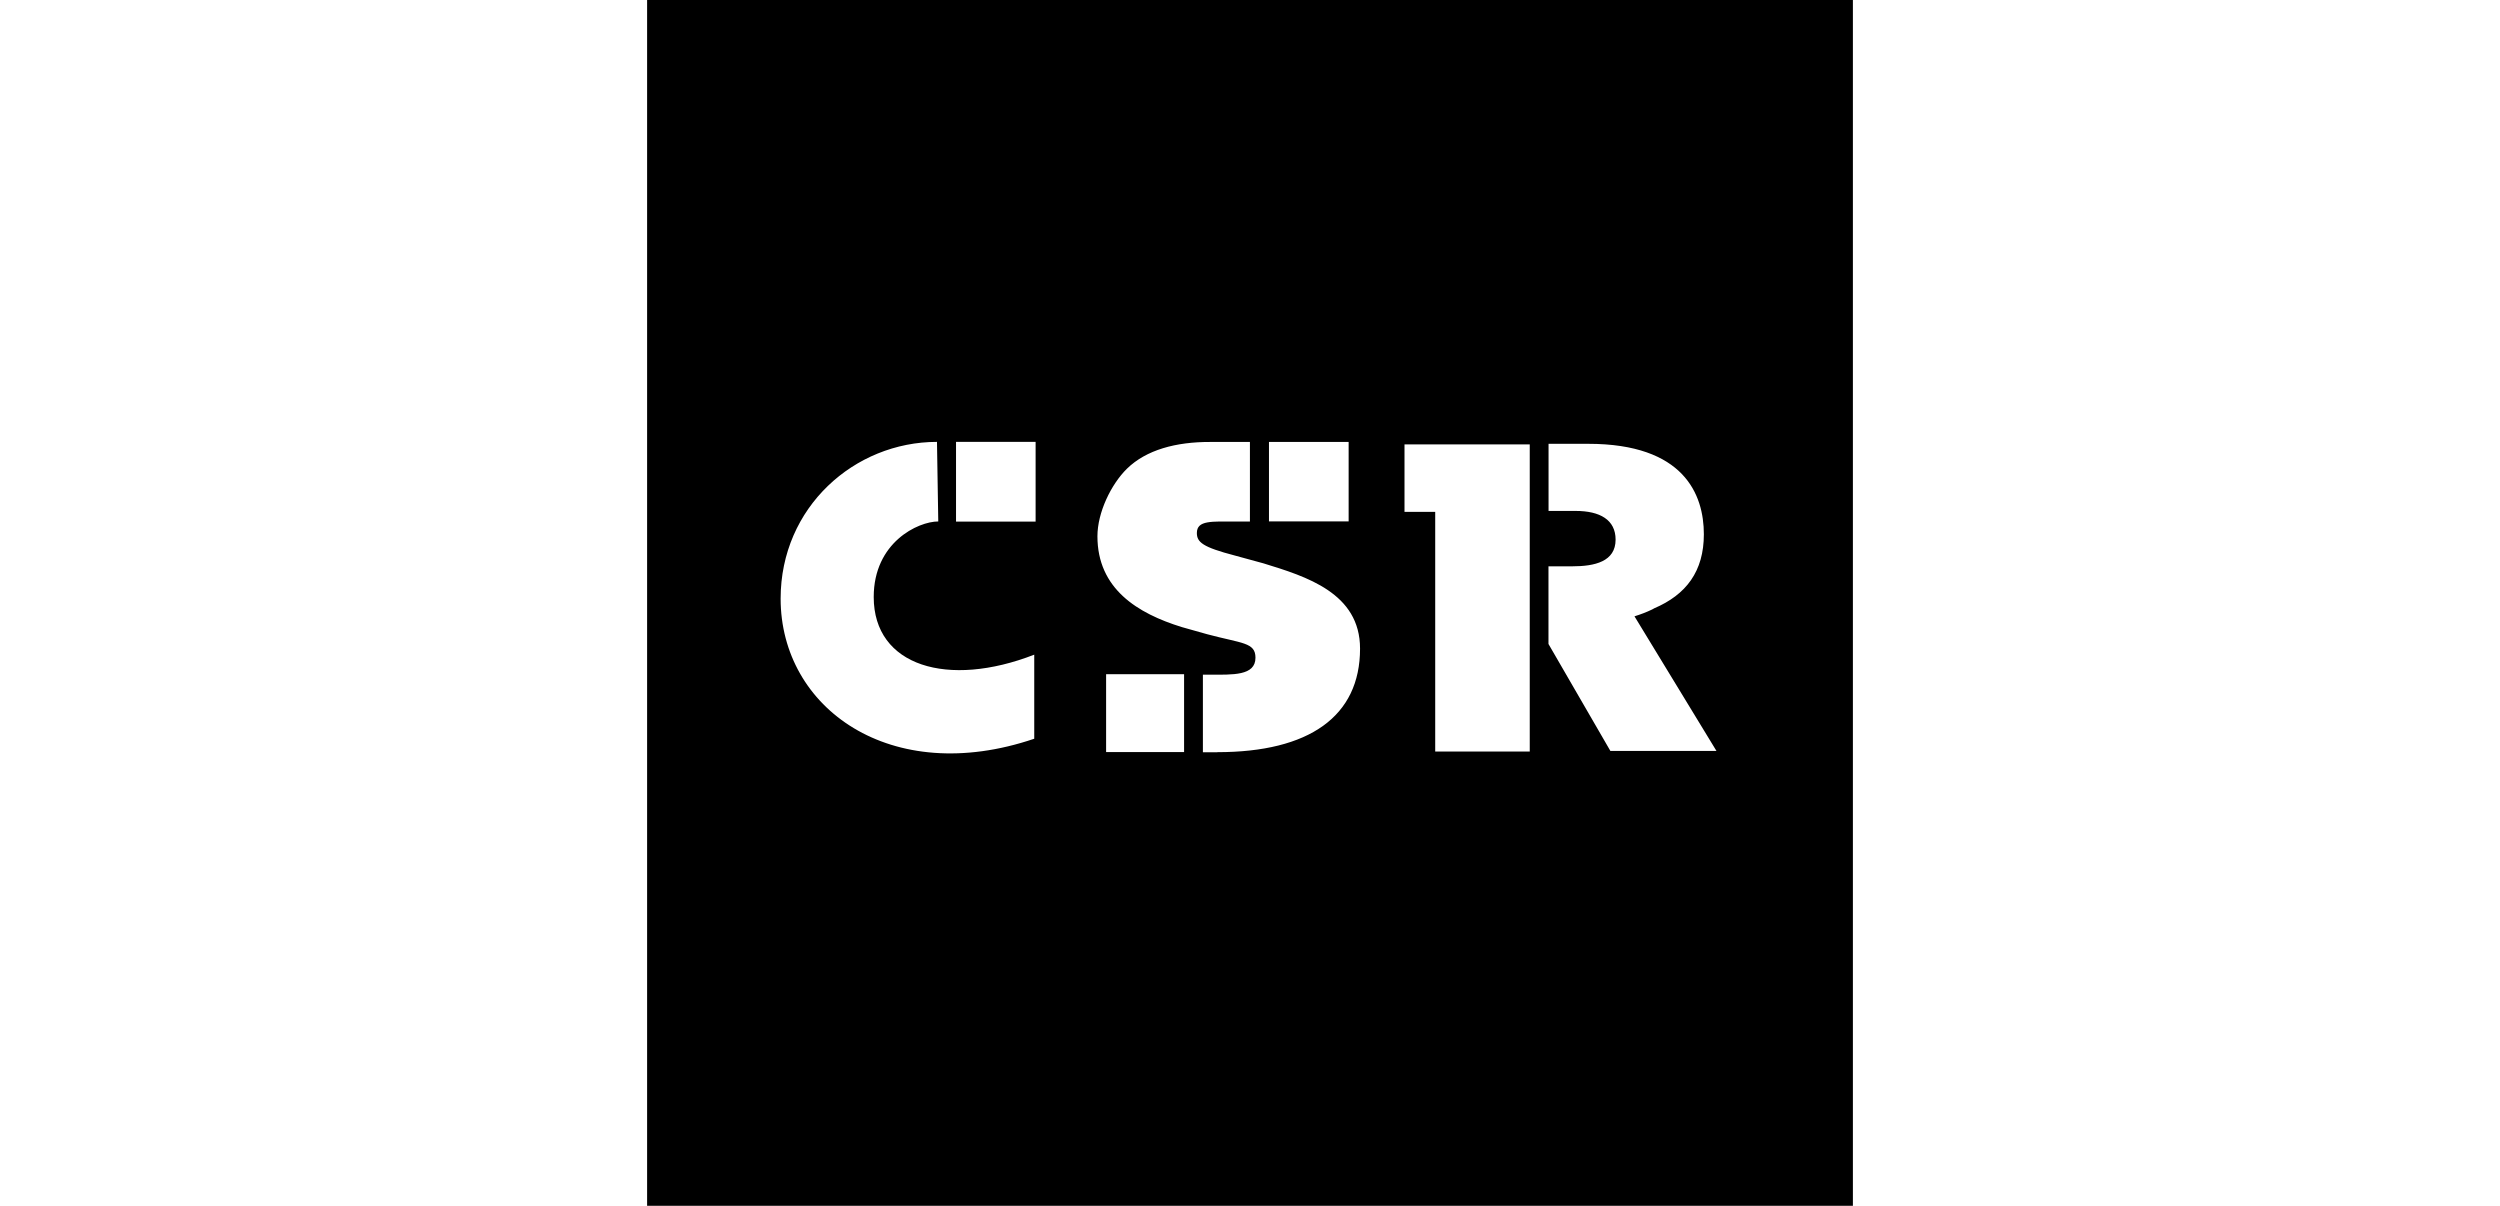 <?xml version="1.0" encoding="UTF-8"?><svg id="Layer_1" xmlns="http://www.w3.org/2000/svg" viewBox="0 0 311 150"><path d="M80.5,0v150h150V0H80.5ZM157.86,54.98h9.91v9.88h-9.91v-9.88ZM97.11,74.47c0-11.38,9.19-19.5,19.45-19.5l.16,9.9c-2.51,0-8.03,2.6-8.03,9.4,0,8.62,9.25,11.35,19.97,7.17v10.46c-17.84,6.06-31.55-3.79-31.55-17.43ZM128.83,64.89h-9.9v-9.92h9.9v9.92ZM147.3,93.56h-9.7v-9.69h9.7v9.69ZM151.46,93.58h-1.82v-9.65h.81c2.89,0,5.73.16,5.73-2.11,0-1.92-1.67-1.76-6-2.92l-3.16-.89c-5.51-1.7-10.5-4.76-10.5-11.3,0-2.94,1.69-6.46,3.68-8.41,2.39-2.33,6.07-3.34,10.4-3.32h4.89v9.9h-1.77c-2.96,0-4.83-.18-4.83,1.42,0,1.15.71,1.76,4.73,2.81l3.55.97c5.33,1.64,12.02,3.69,12.02,10.61,0,8.44-6.34,12.88-17.75,12.88ZM190.29,93.49h-11.75v-29.81h-3.82v-8.4h15.58v38.22ZM200.34,93.43l-7.71-13.32v-9.66h2.96c2.8,0,5.39-.59,5.39-3.32,0-2.47-1.95-3.57-4.97-3.57h-3.37v-8.35s4.94,0,4.94,0c11.91,0,14.38,6.3,14.38,11.25,0,4.62-2.2,7.52-6.19,9.22-.08.04-.15.1-.25.14-.68.33-1.42.61-2.19.85l10.2,16.75h-13.19Z"/></svg>